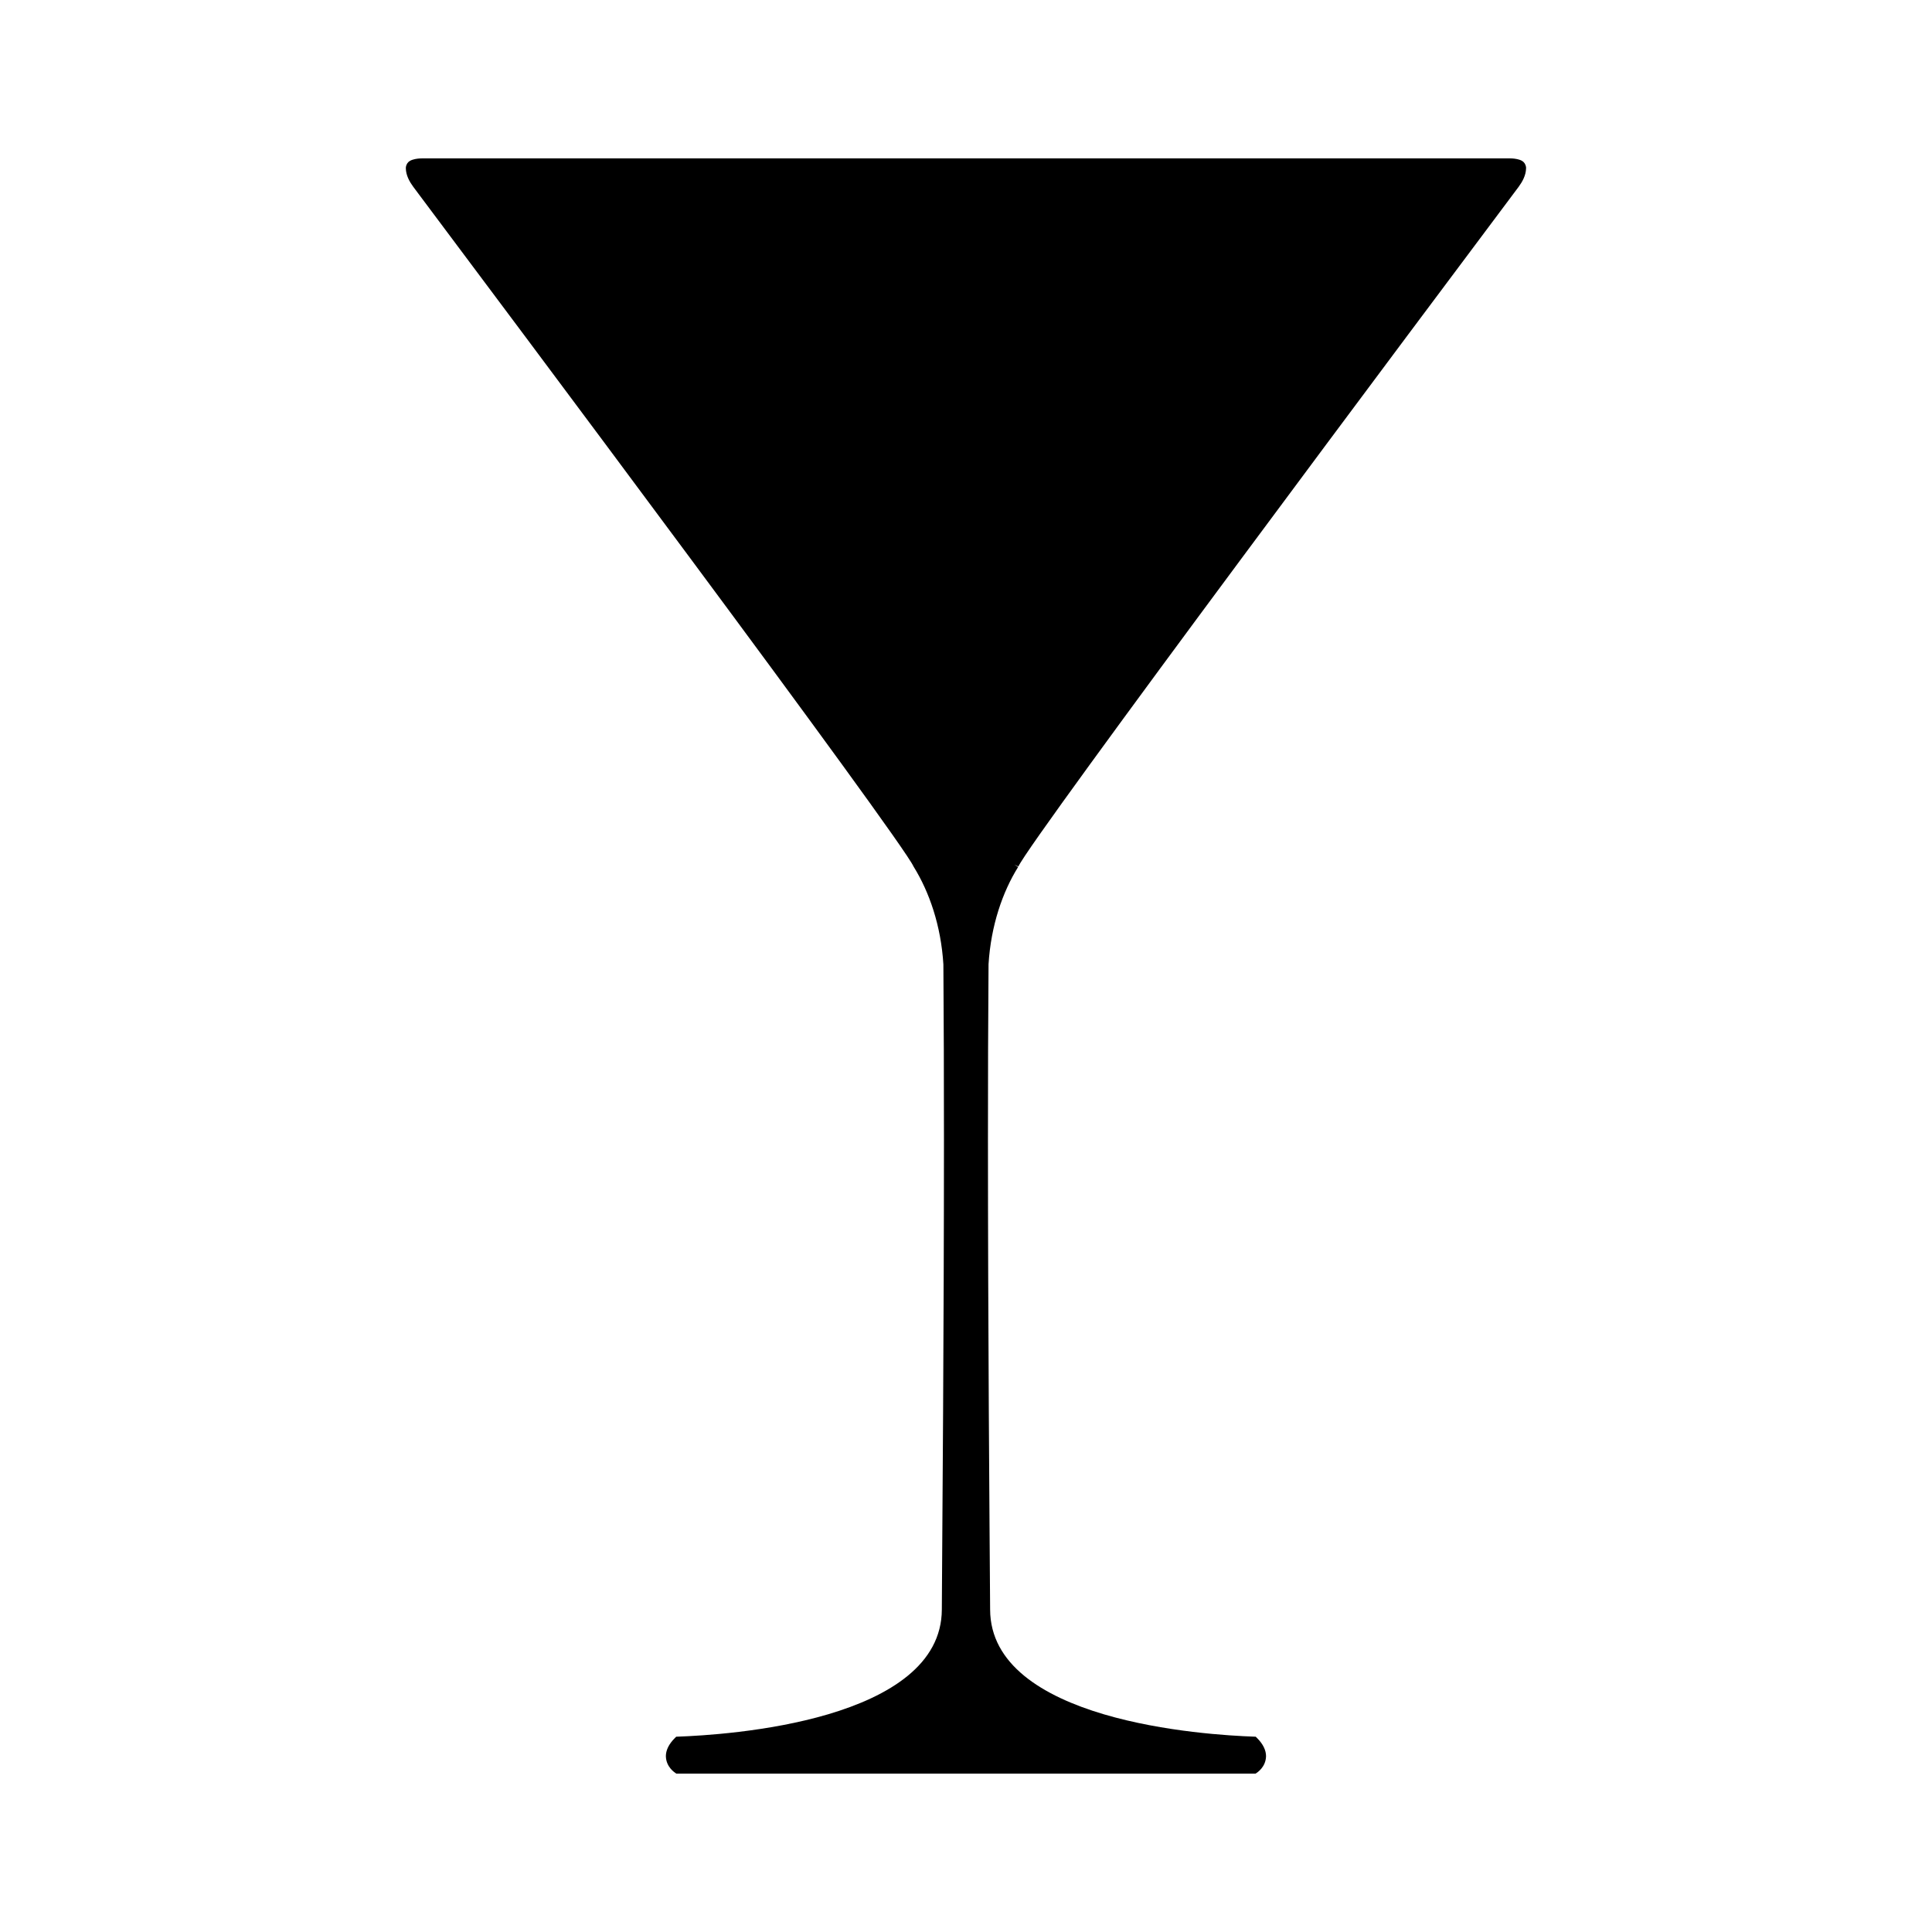 <?xml version="1.0" encoding="UTF-8"?>
<!-- Uploaded to: SVG Repo, www.svgrepo.com, Generator: SVG Repo Mixer Tools -->
<svg fill="#000000" width="800px" height="800px" version="1.1" viewBox="144 144 512 512" xmlns="http://www.w3.org/2000/svg">
 <path d="m546.02 186.16c-0.898-0.188-1.738-0.191-1.988-0.191h-0.047-287.97c0.047 0.004 0.004 0-0.055 0-0.258 0.004-1.09 0.004-1.988 0.191-0.777 0.203-2.176 0.465-2.41 2.168 0 0.012-0.012 0.105-0.012 0.258 0.023 1.906 1.023 3.633 1.965 4.914 11.324 15.121 43.605 58.246 73.504 98.57 29.852 40.238 57.516 78.039 59.082 81.57 4.195 6.762 7.269 15.645 7.906 25.93 0.109 14.43 0.152 30.336 0.152 46.527 0 49.191-0.414 101.09-0.562 124.44-0.039 14.602-14.02 23-30.129 27.766-16.012 4.731-33.66 5.703-39.797 5.926l-0.469 0.02-0.328 0.328c-1.699 1.676-2.414 3.34-2.41 4.836 0.066 2.938 2.414 4.336 2.488 4.422l0.297 0.195h153.48l0.301-0.195c0.082-0.086 2.418-1.484 2.484-4.422 0.004-1.496-0.715-3.164-2.402-4.836l-0.332-0.328-0.465-0.02c-6.141-0.215-23.785-1.188-39.801-5.926-16.102-4.766-30.086-13.164-30.121-27.766-0.16-23.355-0.574-75.324-0.574-124.56 0-16.156 0.039-32.023 0.156-46.477 0.637-10.223 3.707-19.105 7.836-25.734l-1.008-0.625 1.078 0.492c1.566-3.531 29.234-41.332 59.086-81.57 29.895-40.324 62.18-83.457 73.504-98.574 0.938-1.281 1.93-3.004 1.953-4.906v-0.211c-0.227-1.758-1.621-2.008-2.402-2.215z"/>
</svg>